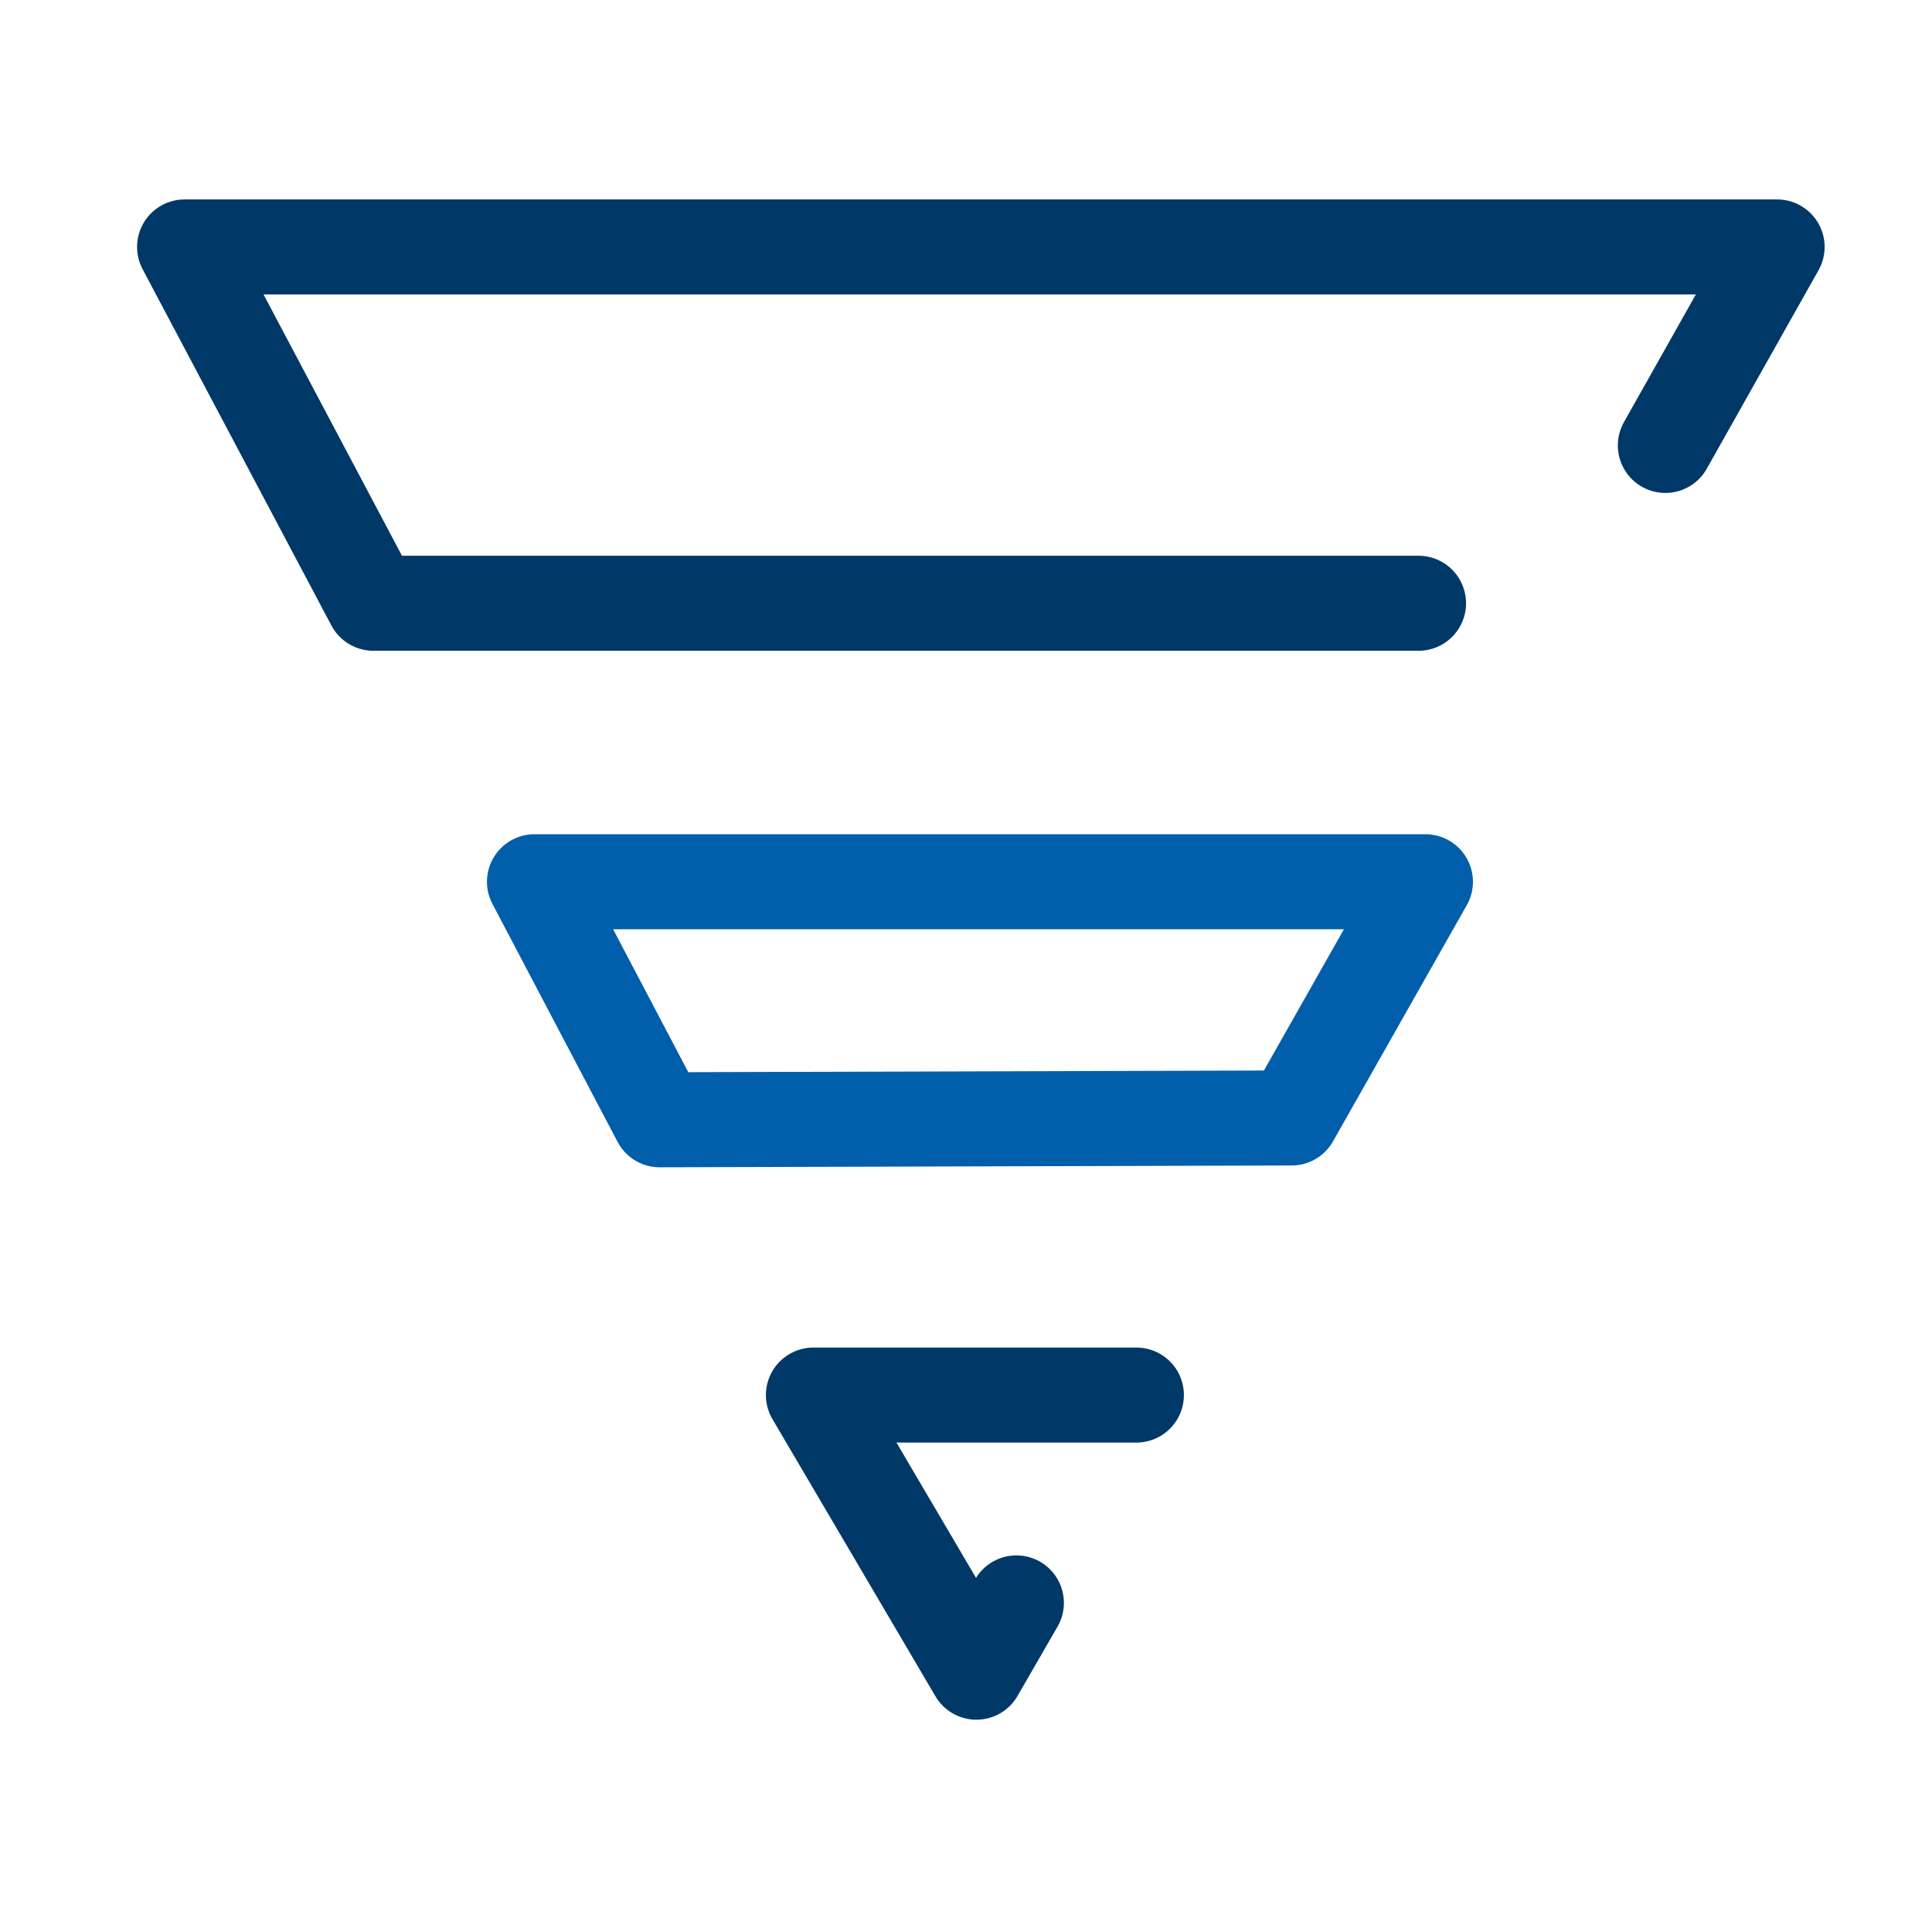 <svg width="61" height="61" viewBox="0 0 61 61" fill="none" xmlns="http://www.w3.org/2000/svg">
<path d="M35.88 44.047H25.682L30.828 52.797L32.091 50.609M44.788 19.047H11.789L5.828 7.797H56.11L52.581 14.064" stroke="#003867" stroke-width="3" stroke-linecap="round" stroke-linejoin="round"/>
<path d="M20.827 35.355L16.875 27.84L45.006 27.84L40.782 35.298L20.827 35.355Z" stroke="#005EAB" stroke-width="3" stroke-linecap="round" stroke-linejoin="round"/>
</svg>

